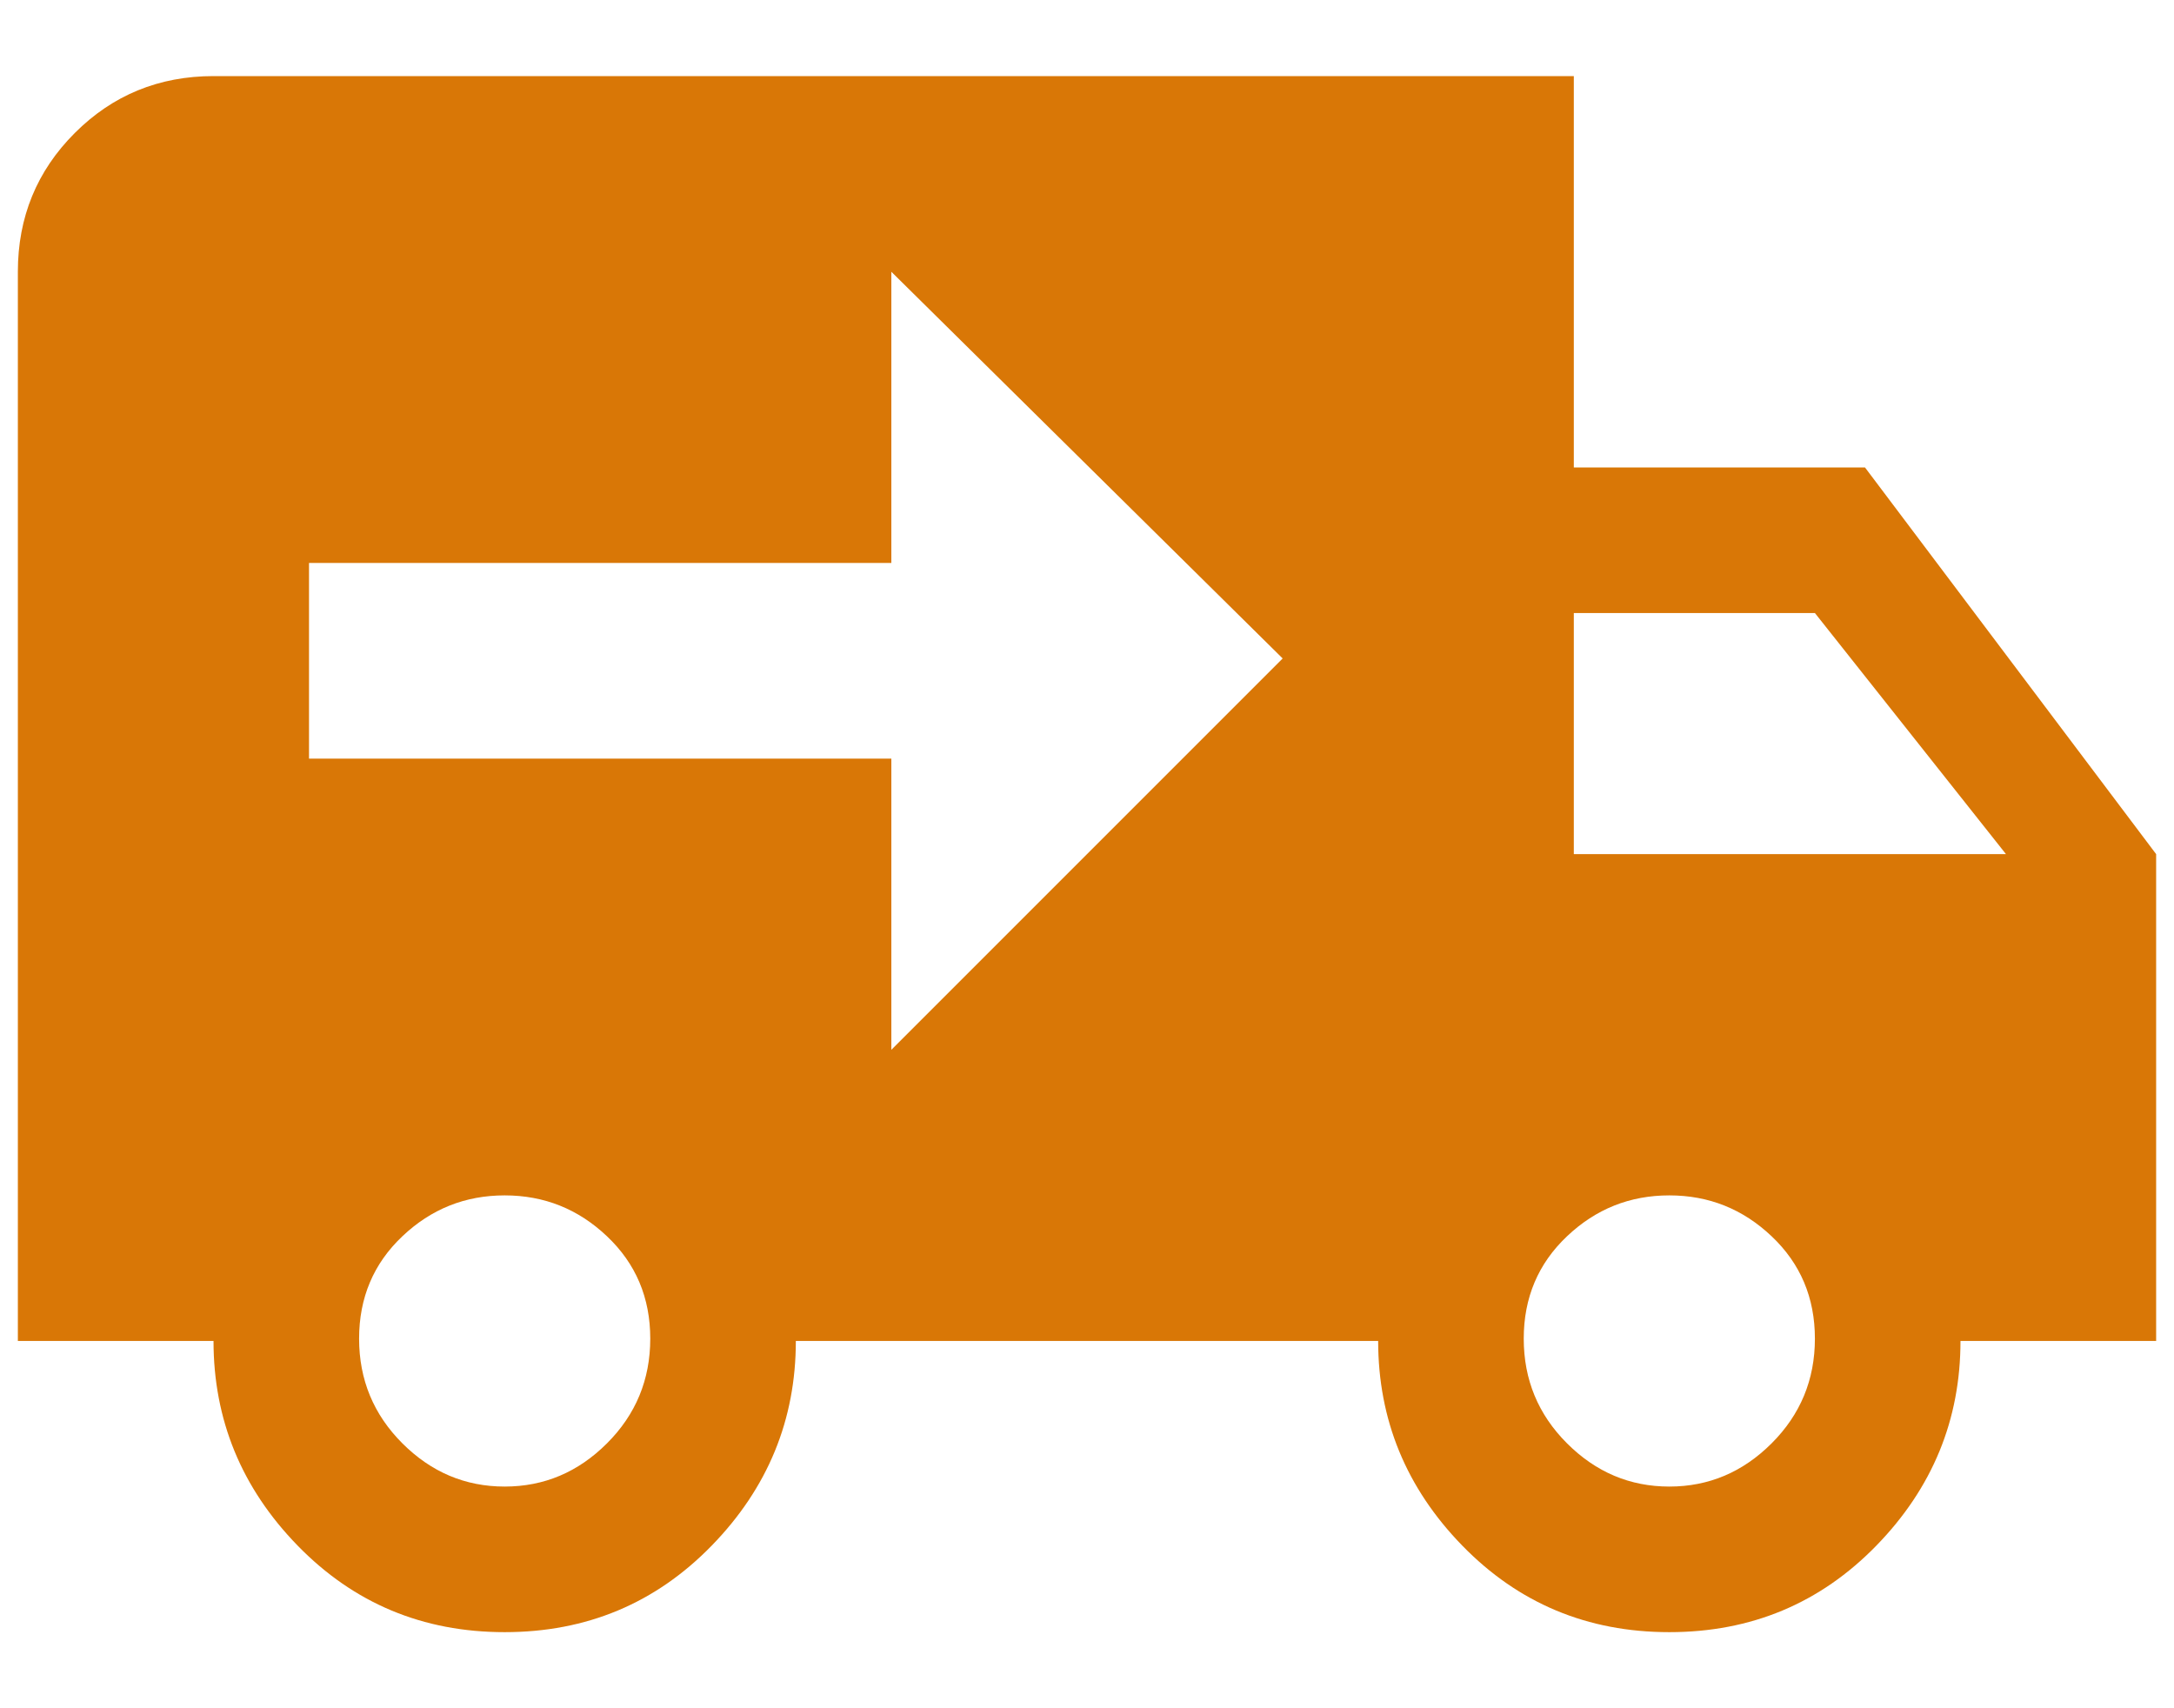 <svg xmlns="http://www.w3.org/2000/svg" width="28" height="22" viewBox="0 0 28 22" fill="none"><path d="M2.75 0.98C2.047 0.98 1.451 1.225 0.963 1.713C0.475 2.201 0.23 2.797 0.23 3.5V17.27H2.75C2.75 18.285 3.111 19.164 3.834 19.906C4.557 20.648 5.445 21.02 6.5 21.02C7.555 21.02 8.443 20.648 9.166 19.906C9.889 19.164 10.25 18.285 10.25 17.27H17.75C17.75 18.285 18.111 19.164 18.834 19.906C19.557 20.648 20.445 21.02 21.5 21.02C22.555 21.02 23.443 20.648 24.166 19.906C24.889 19.164 25.25 18.285 25.25 17.27H27.77V11L24.02 6.02H20.27V0.98H2.75ZM11.48 3.5L16.52 8.48L11.48 13.52V9.77H3.98V7.25H11.48V3.5ZM20.27 7.895H23.375L25.836 11H20.27V7.895ZM6.5 15.395C7.008 15.395 7.447 15.57 7.818 15.922C8.189 16.273 8.375 16.713 8.375 17.24C8.375 17.768 8.189 18.217 7.818 18.588C7.447 18.959 7.008 19.145 6.5 19.145C5.992 19.145 5.553 18.959 5.182 18.588C4.811 18.217 4.625 17.768 4.625 17.24C4.625 16.713 4.811 16.273 5.182 15.922C5.553 15.57 5.992 15.395 6.5 15.395ZM21.5 15.395C22.008 15.395 22.447 15.57 22.818 15.922C23.189 16.273 23.375 16.713 23.375 17.24C23.375 17.768 23.189 18.217 22.818 18.588C22.447 18.959 22.008 19.145 21.5 19.145C20.992 19.145 20.553 18.959 20.182 18.588C19.811 18.217 19.625 17.768 19.625 17.24C19.625 16.713 19.811 16.273 20.182 15.922C20.553 15.57 20.992 15.395 21.5 15.395Z" fill="#D97706"></path></svg>